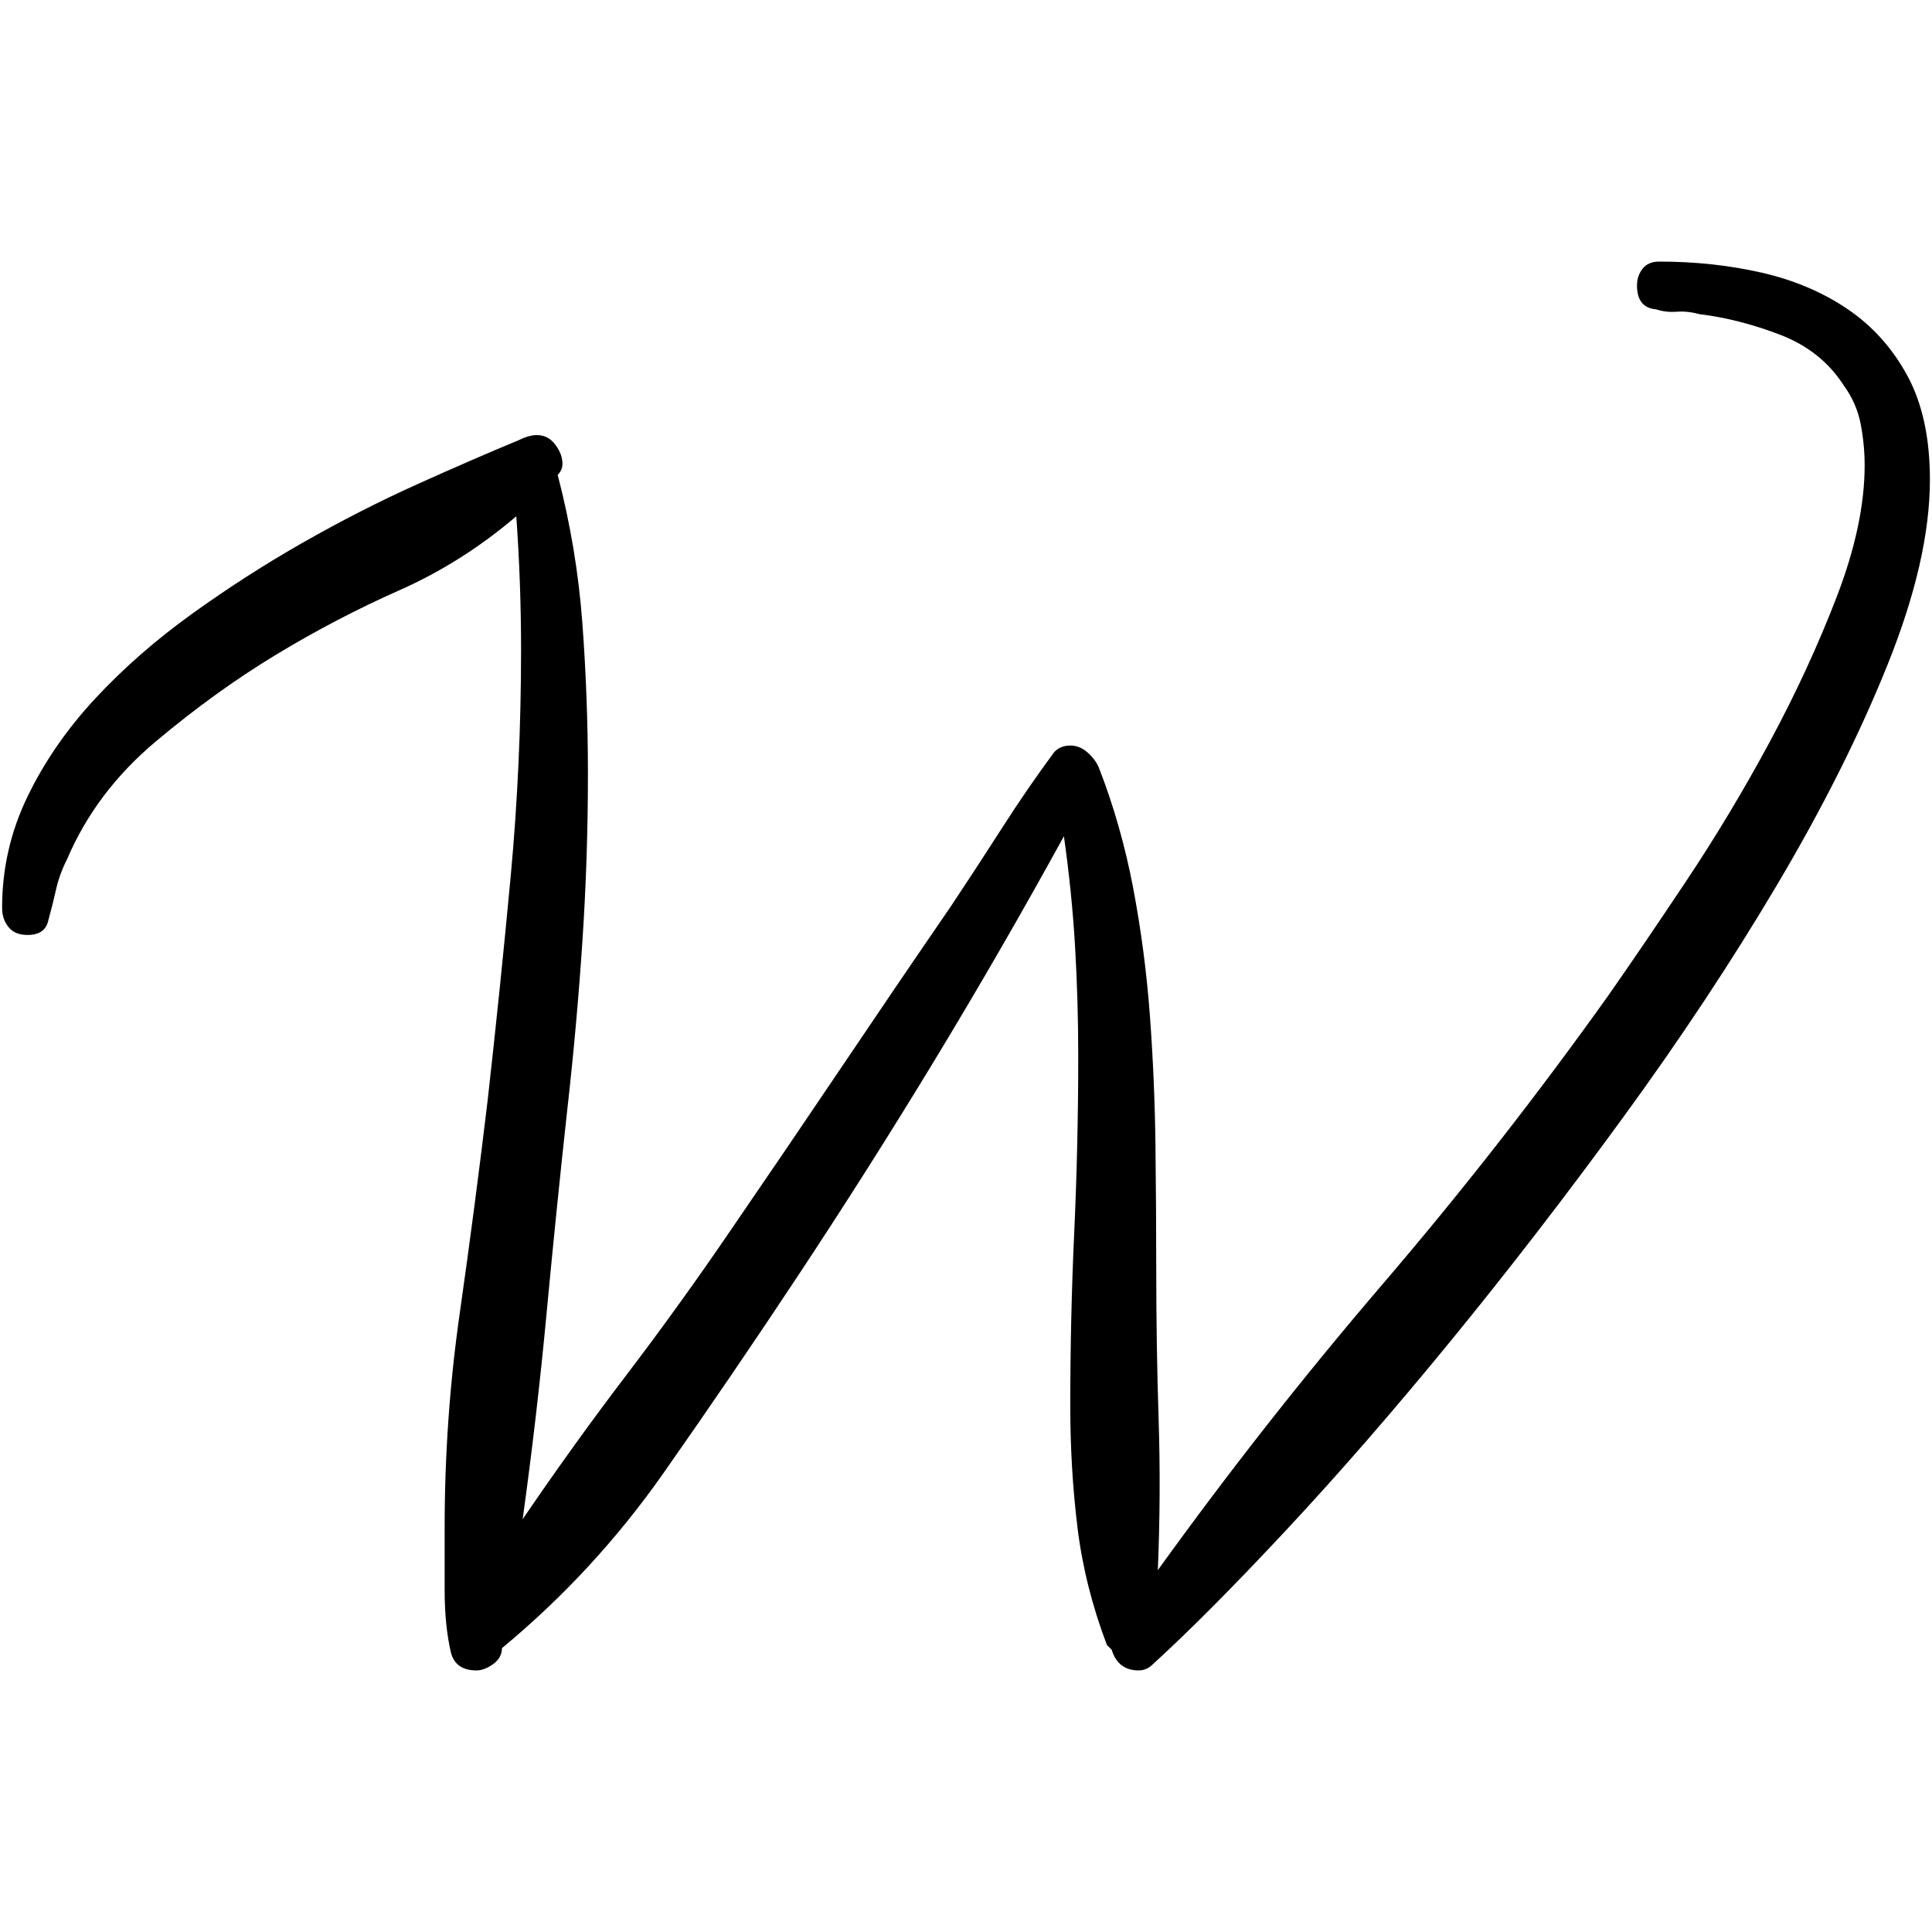 <?xml version="1.0" encoding="UTF-8"?><svg id="a" xmlns="http://www.w3.org/2000/svg" viewBox="0 0 640 640"><path d="m639.307,158.896c0,17.583-4.664,37.969-13.975,61.172-9.32,23.203-21.539,47.552-36.65,73.037-15.121,25.494-32.168,51.243-51.152,77.256-18.984,26.021-37.969,50.625-56.953,73.828s-37.178,44.124-54.58,62.754c-17.402,18.639-32.086,33.404-44.033,44.297-1.41,1.4-2.992,2.109-4.746,2.109-4.574,0-7.564-2.291-8.965-6.855l-1.582-1.582c-4.928-13.002-8.174-26.013-9.756-39.023-1.582-13.002-2.373-26.367-2.373-40.078,0-19.33.436-38.578,1.318-57.744.873-19.157,1.318-38.578,1.318-58.271,0-12.302-.355-24.431-1.055-36.387-.709-11.947-1.938-24.076-3.691-36.387-13.711,24.967-27.867,49.488-42.451,73.564-14.594,24.085-29.795,48.079-45.615,71.982-14.42,21.803-29.268,43.597-44.561,65.391-15.293,21.803-33.141,41.133-53.525,58.008,0,2.109-.973,3.864-2.9,5.273-1.938,1.4-3.783,2.109-5.537,2.109-4.574,0-7.383-1.937-8.438-5.801-1.41-5.982-2.109-12.92-2.109-20.83v-20.83c0-23.903,1.664-47.543,5.01-70.928,3.336-23.376,6.41-46.843,9.229-70.4,2.809-24.958,5.355-49.743,7.646-74.355,2.281-24.604,3.428-49.57,3.428-74.883,0-14.766-.527-29.531-1.582-44.297-11.957,10.201-24.877,18.375-38.76,24.521-13.893,6.155-27.514,13.274-40.869,21.357-13.365,8.091-26.631,17.666-39.815,28.74s-22.939,23.994-29.268,38.76c-1.763,3.519-2.991,6.855-3.691,10.02-.708,3.164-1.582,6.683-2.637,10.547-.708,3.164-2.991,4.746-6.855,4.746-2.818,0-4.927-.873-6.328-2.637-1.409-1.755-2.109-3.864-2.109-6.328,0-13.002,2.81-25.312,8.438-36.914,5.62-11.602,13.093-22.412,22.412-32.432,9.311-10.02,19.948-19.331,31.904-27.949,11.948-8.61,24.258-16.521,36.915-23.73,12.656-7.202,25.221-13.62,37.705-19.248,12.475-5.62,23.812-10.547,34.014-14.766,2.109-1.055,4.037-1.582,5.801-1.582,2.455,0,4.482,1.055,6.064,3.164s2.373,4.219,2.373,6.328c0,1.409-.527,2.637-1.582,3.691,4.219,16.175,6.938,32.522,8.174,49.043,1.227,16.529,1.846,33.223,1.846,50.098,0,18.639-.619,37.178-1.846,55.635-1.236,18.457-2.9,37.005-5.01,55.635-2.465,22.503-4.746,45.006-6.855,67.5-2.109,22.503-4.746,45.179-7.91,68.027,11.246-16.521,22.758-32.514,34.541-47.988,11.773-15.466,23.285-31.459,34.541-47.988,12.301-17.93,24.43-35.769,36.387-53.525,11.947-17.748,24.076-35.596,36.387-53.525,5.619-8.438,11.246-17.048,16.875-25.84,5.619-8.783,11.42-17.221,17.402-25.312,1.4-1.401,3.164-2.109,5.273-2.109s4.037.791,5.801,2.373c1.754,1.582,2.982,3.255,3.691,5.01,4.918,12.656,8.701,25.931,11.338,39.814,2.637,13.893,4.482,27.949,5.537,42.188s1.664,28.477,1.846,42.715c.172,14.238.264,28.04.264,41.396,0,16.875.264,33.486.791,49.834s.436,32.959-.264,49.834c23.549-32.695,48.424-64.336,74.619-94.922,26.186-30.586,51.061-62.399,74.619-95.449,7.383-10.547,15.992-23.203,25.84-37.969,9.838-14.766,19.066-30.141,27.686-46.143,8.609-15.993,15.992-31.987,22.148-47.988,6.146-15.993,9.229-30.495,9.229-43.506,0-4.565-.445-9.138-1.318-13.711-.883-4.565-2.729-8.784-5.537-12.656-4.928-7.729-11.957-13.356-21.094-16.875-9.146-3.51-18.111-5.801-26.895-6.855-2.465-.7-4.928-.964-7.383-.791-2.465.181-4.746-.083-6.855-.791-4.219-.346-6.328-2.983-6.328-7.91,0-2.109.609-3.955,1.846-5.537,1.227-1.582,3.072-2.373,5.537-2.373,11.947,0,23.285,1.236,34.014,3.691,10.719,2.464,20.211,6.509,28.477,12.129,8.256,5.628,14.848,13.011,19.775,22.148,4.918,9.146,7.383,20.566,7.383,34.277Z"/></svg>